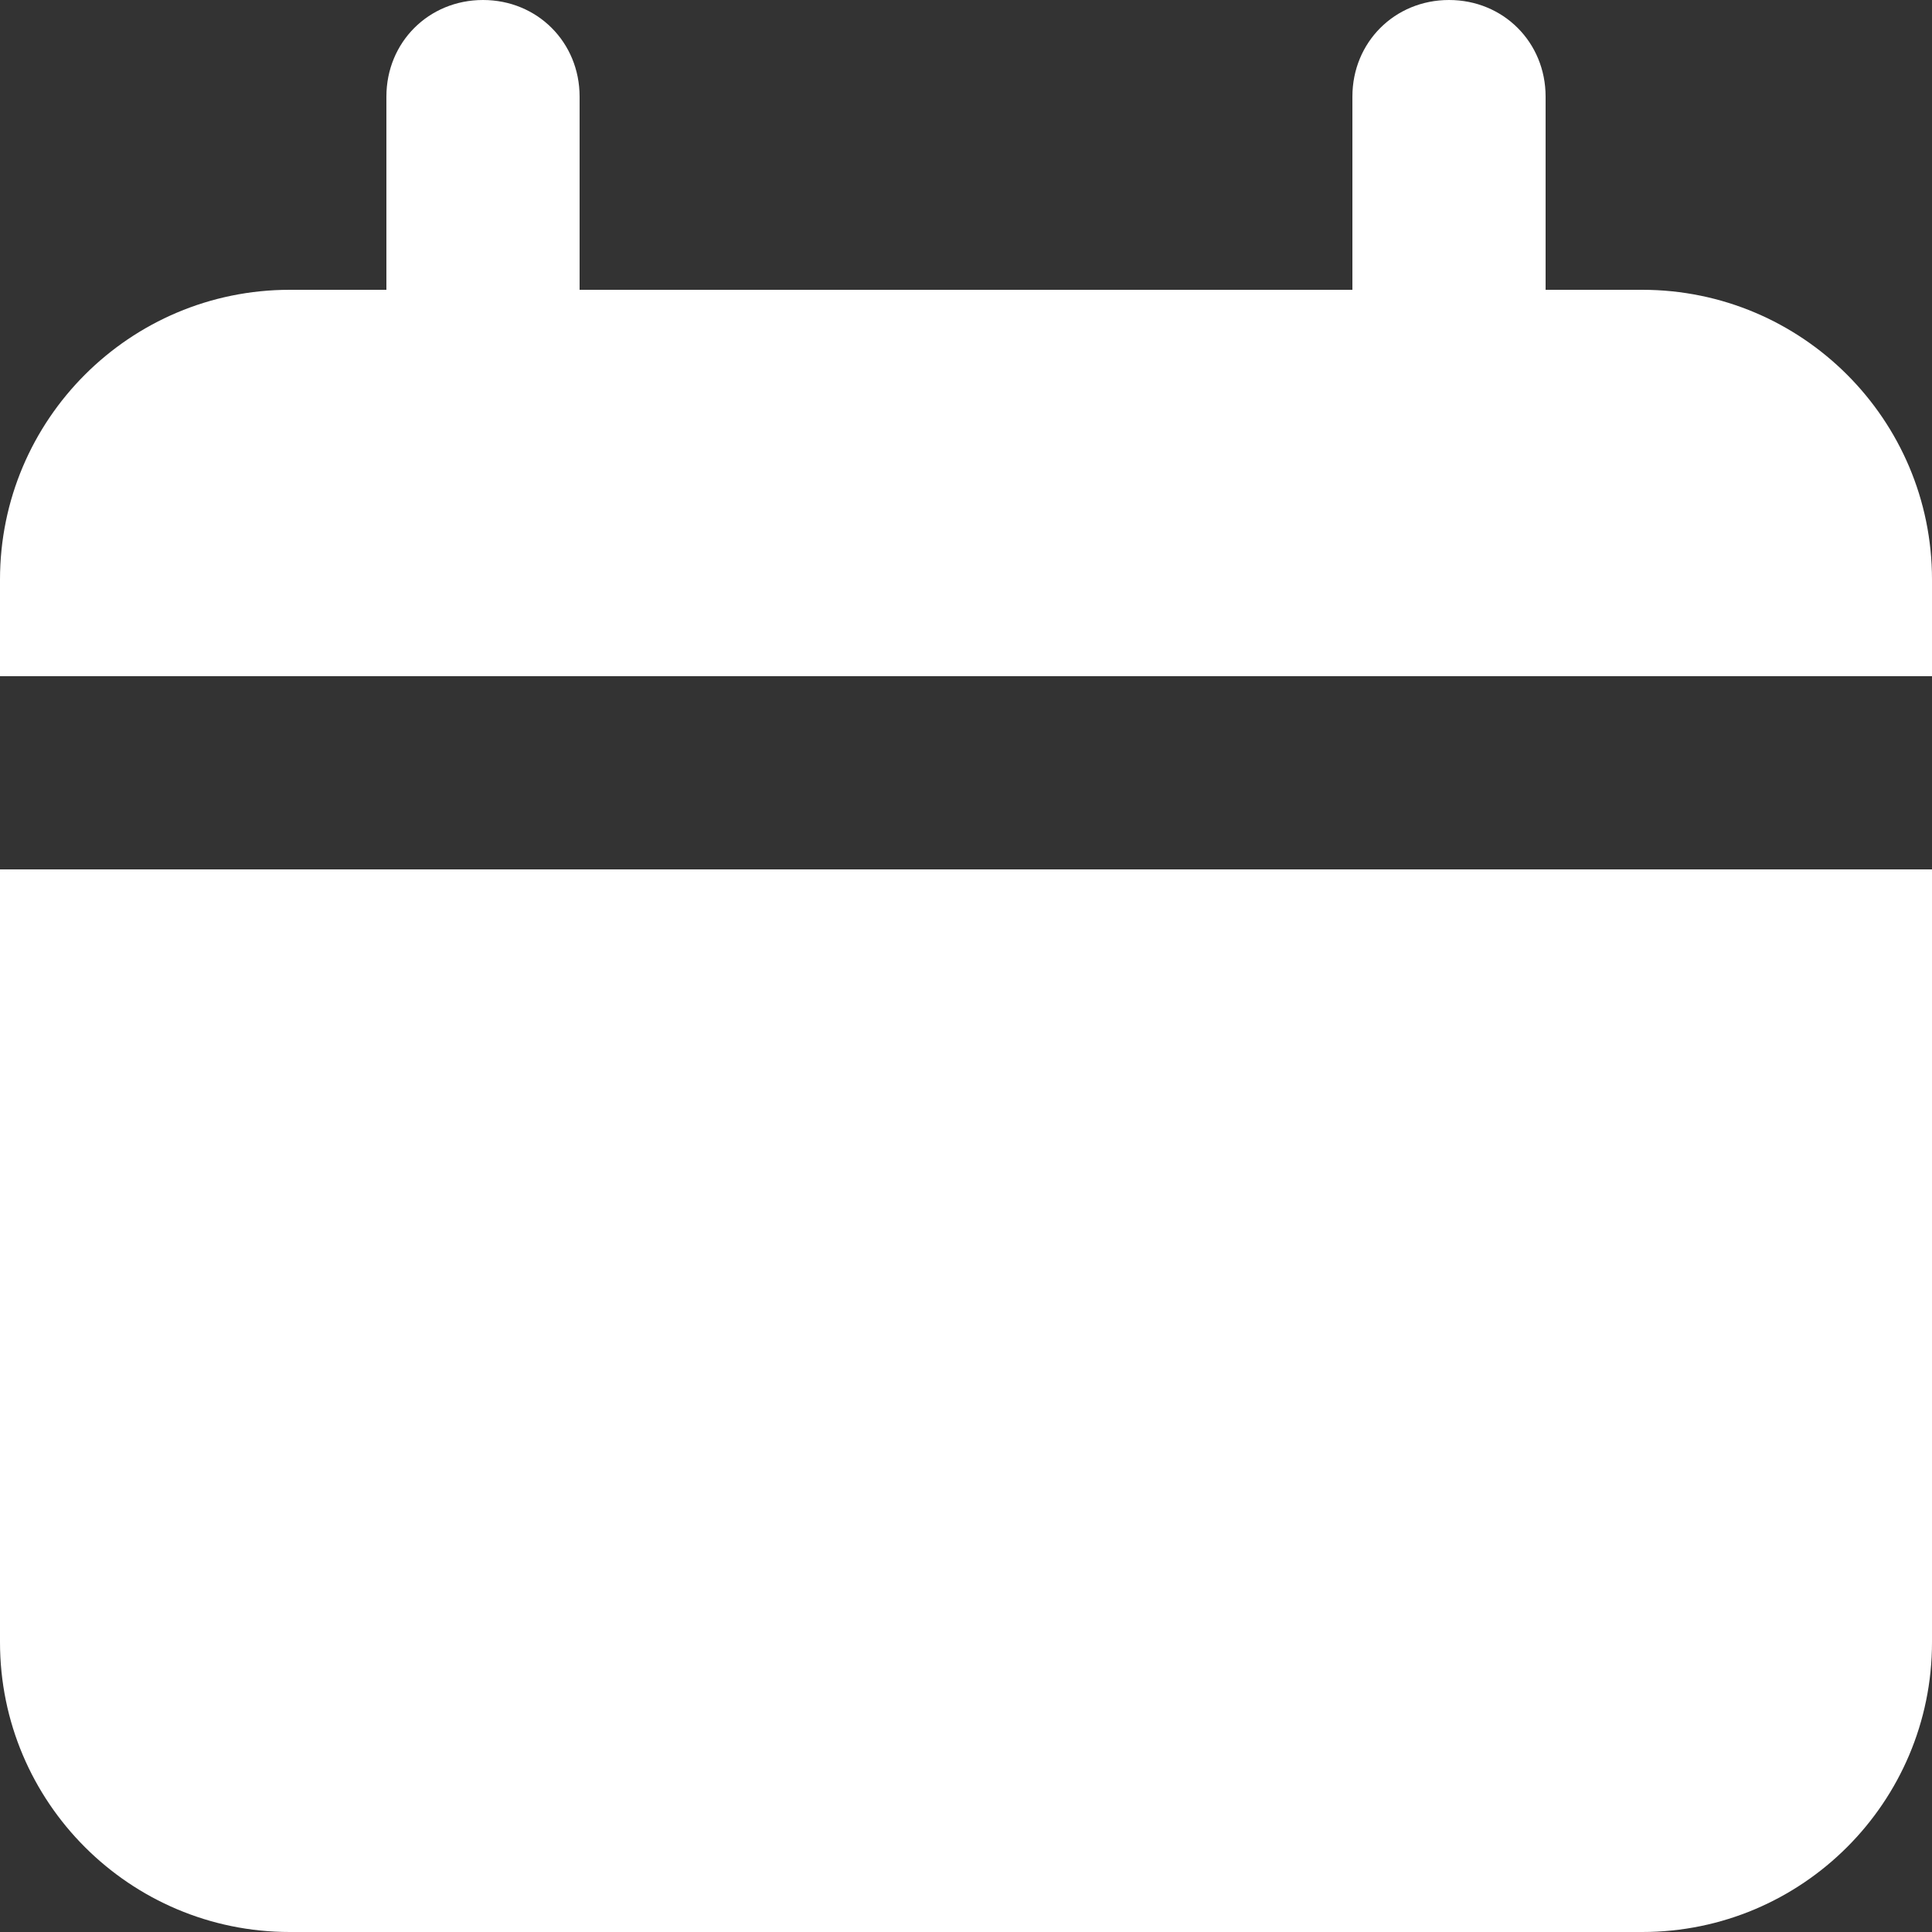<?xml version="1.0" encoding="UTF-8"?>
<svg id="Layer_1" xmlns="http://www.w3.org/2000/svg" version="1.1" viewBox="0 0 64 64">
  <rect x="0" y="0" width="64" height="64" fill="#333333" stroke="none"/>
  <!-- Generator: Adobe Illustrator 29.4.0, SVG Export Plug-In . SVG Version: 2.1.0 Build 152)  -->
  <defs>
    <style>
      .st0 {
        fill: #fff;
      }
    </style>
  </defs>
  <g id="Layer_93">
    <path class="st0" d="M54.4,9.6h-3.2V3.2c0-1.8-1.4-3.2-3.2-3.2s-3.2,1.4-3.2,3.2v6.4h-25.6V3.2c0-1.8-1.4-3.2-3.2-3.2s-3.2,1.4-3.2,3.2v6.4h-3.2C4.3,9.6,0,13.9,0,19.2v3.2h64v-3.2c0-5.3-4.3-9.6-9.6-9.6Z"/>
    <path class="st0" d="M0,54.4c0,5.3,4.3,9.6,9.6,9.6h44.8c5.3,0,9.6-4.3,9.6-9.6v-25.6H0v25.6Z"/>
  </g>
</svg>